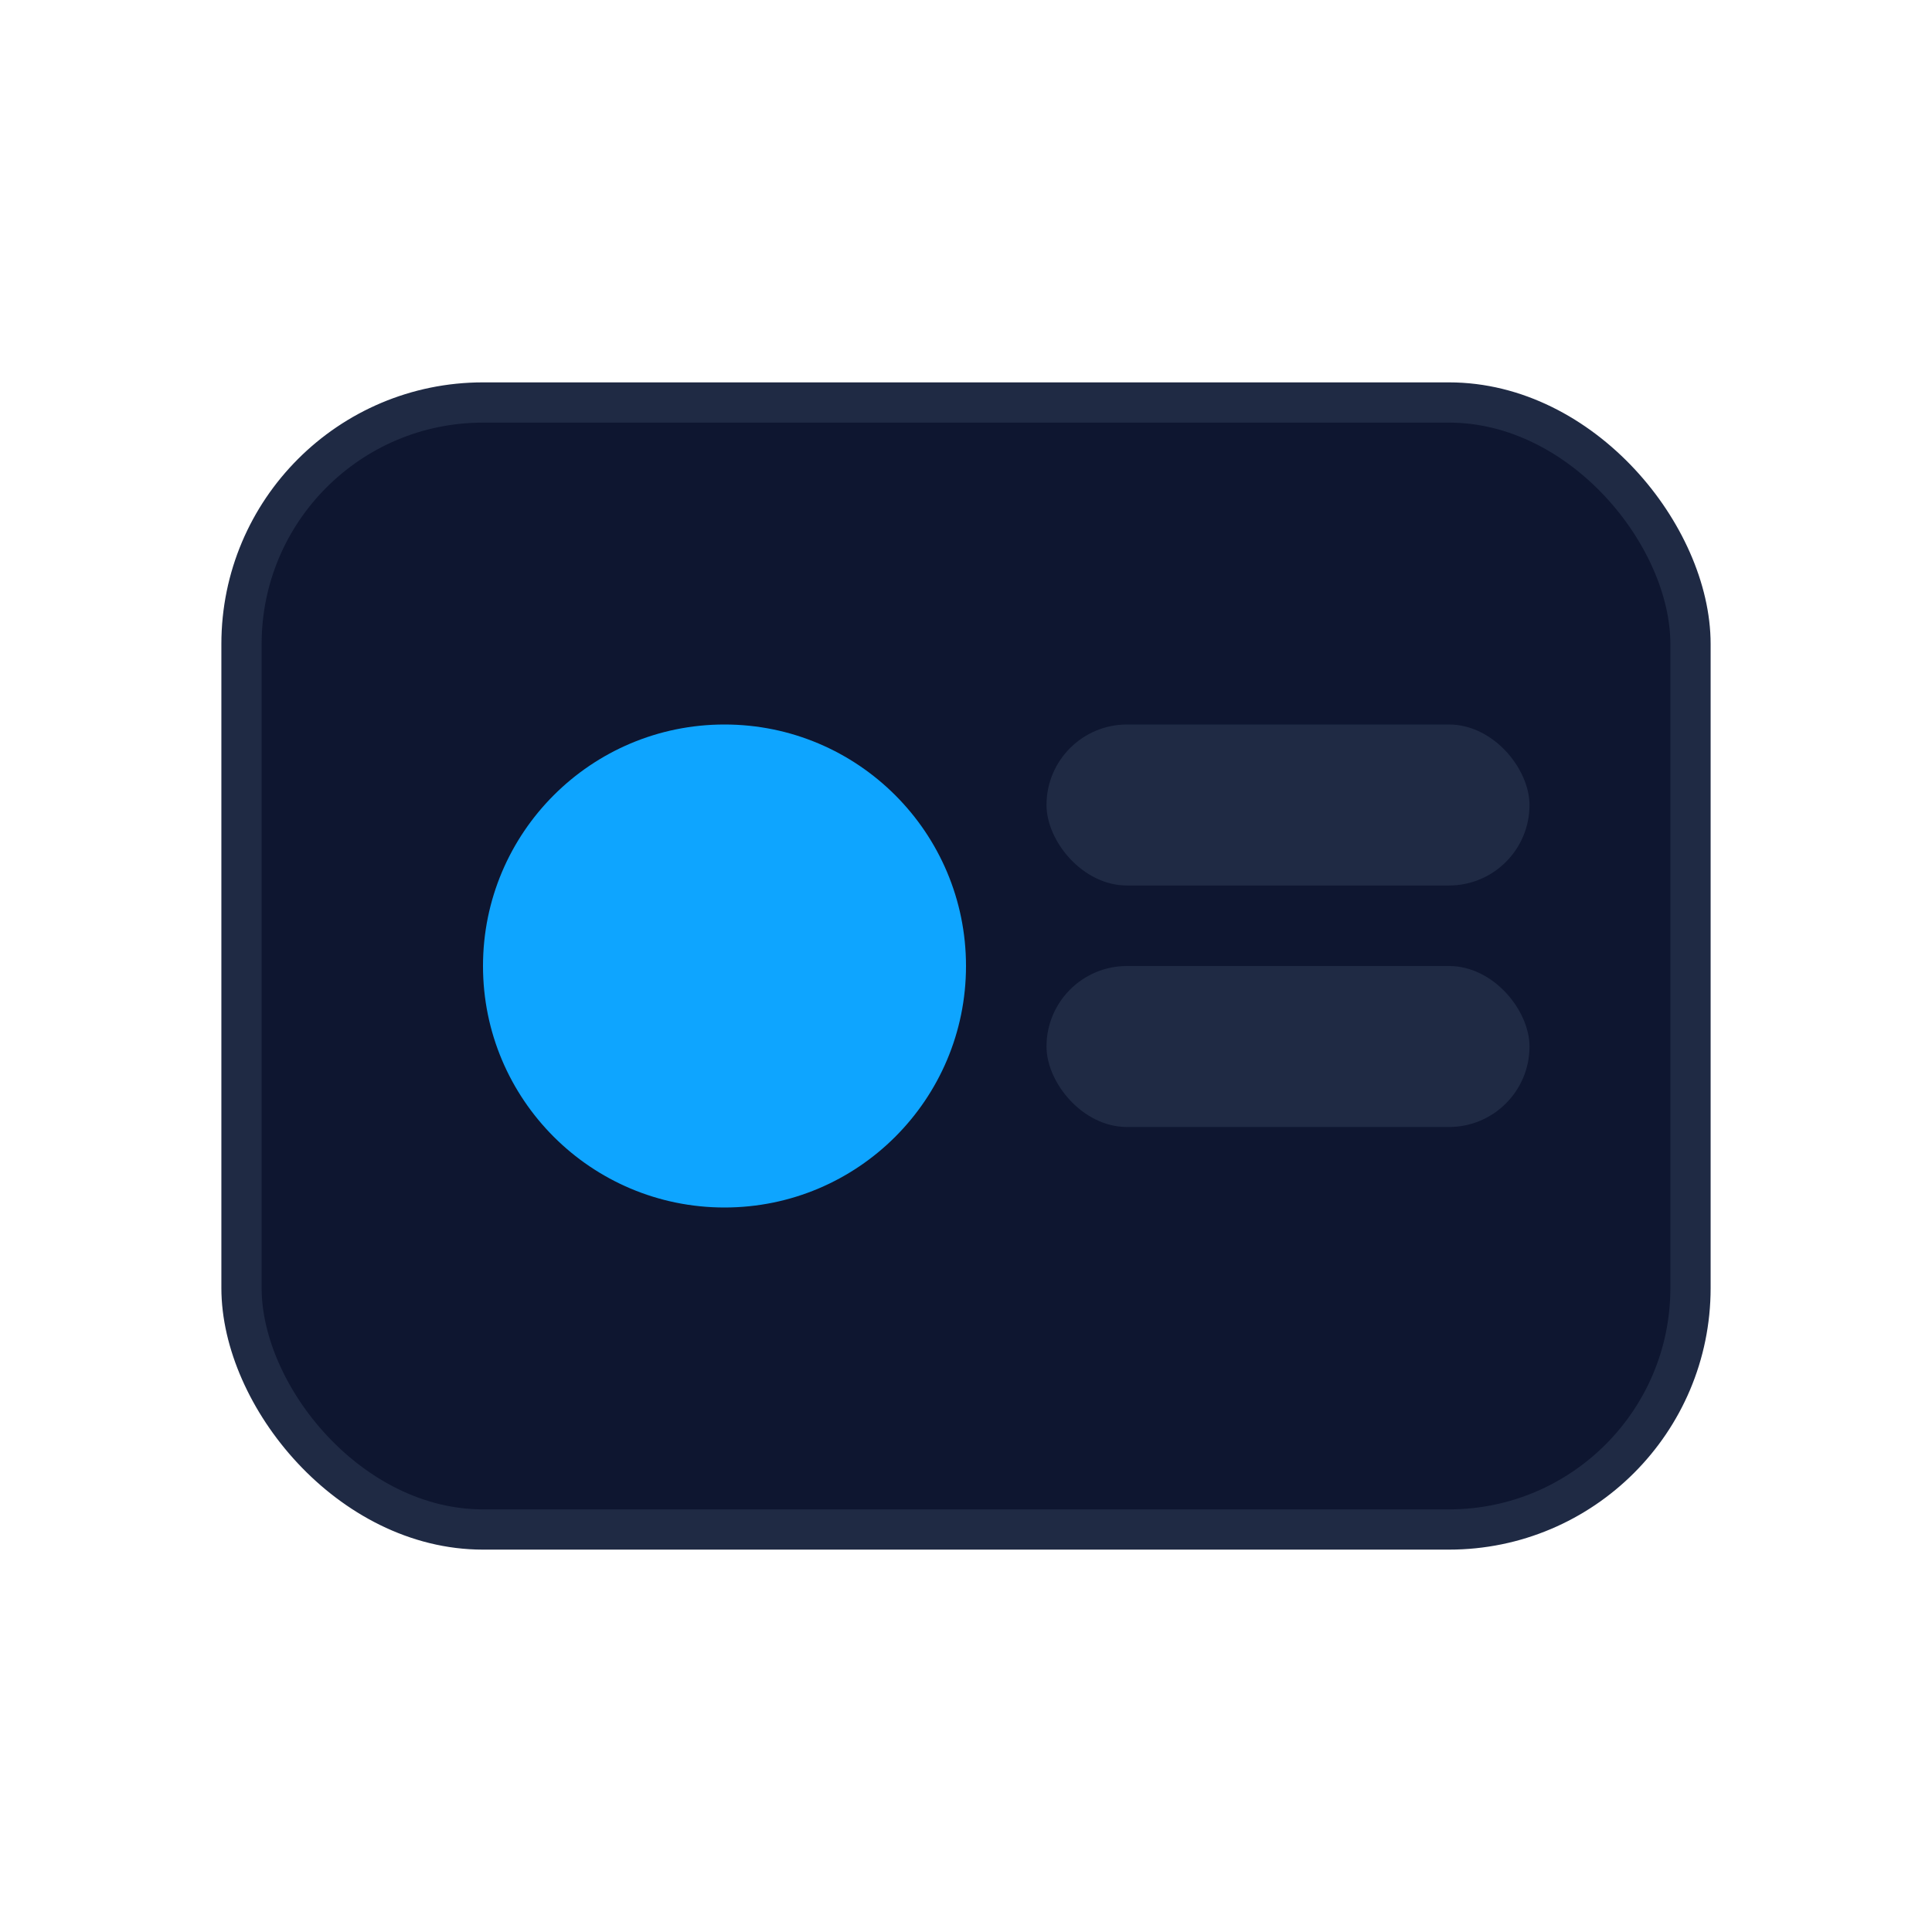 <svg xmlns="http://www.w3.org/2000/svg" width="36" height="36" viewBox="0 0 48 48">
  <rect x="6" y="10" width="36" height="28" rx="6" fill="#0e1630" stroke="#1f2a44"/>
  <circle cx="18" cy="24" r="6" fill="#0EA5FF"/>
  <rect x="26" y="18" width="12" height="4" rx="2" fill="#1f2a44"/>
  <rect x="26" y="24" width="12" height="4" rx="2" fill="#1f2a44"/>
</svg>


